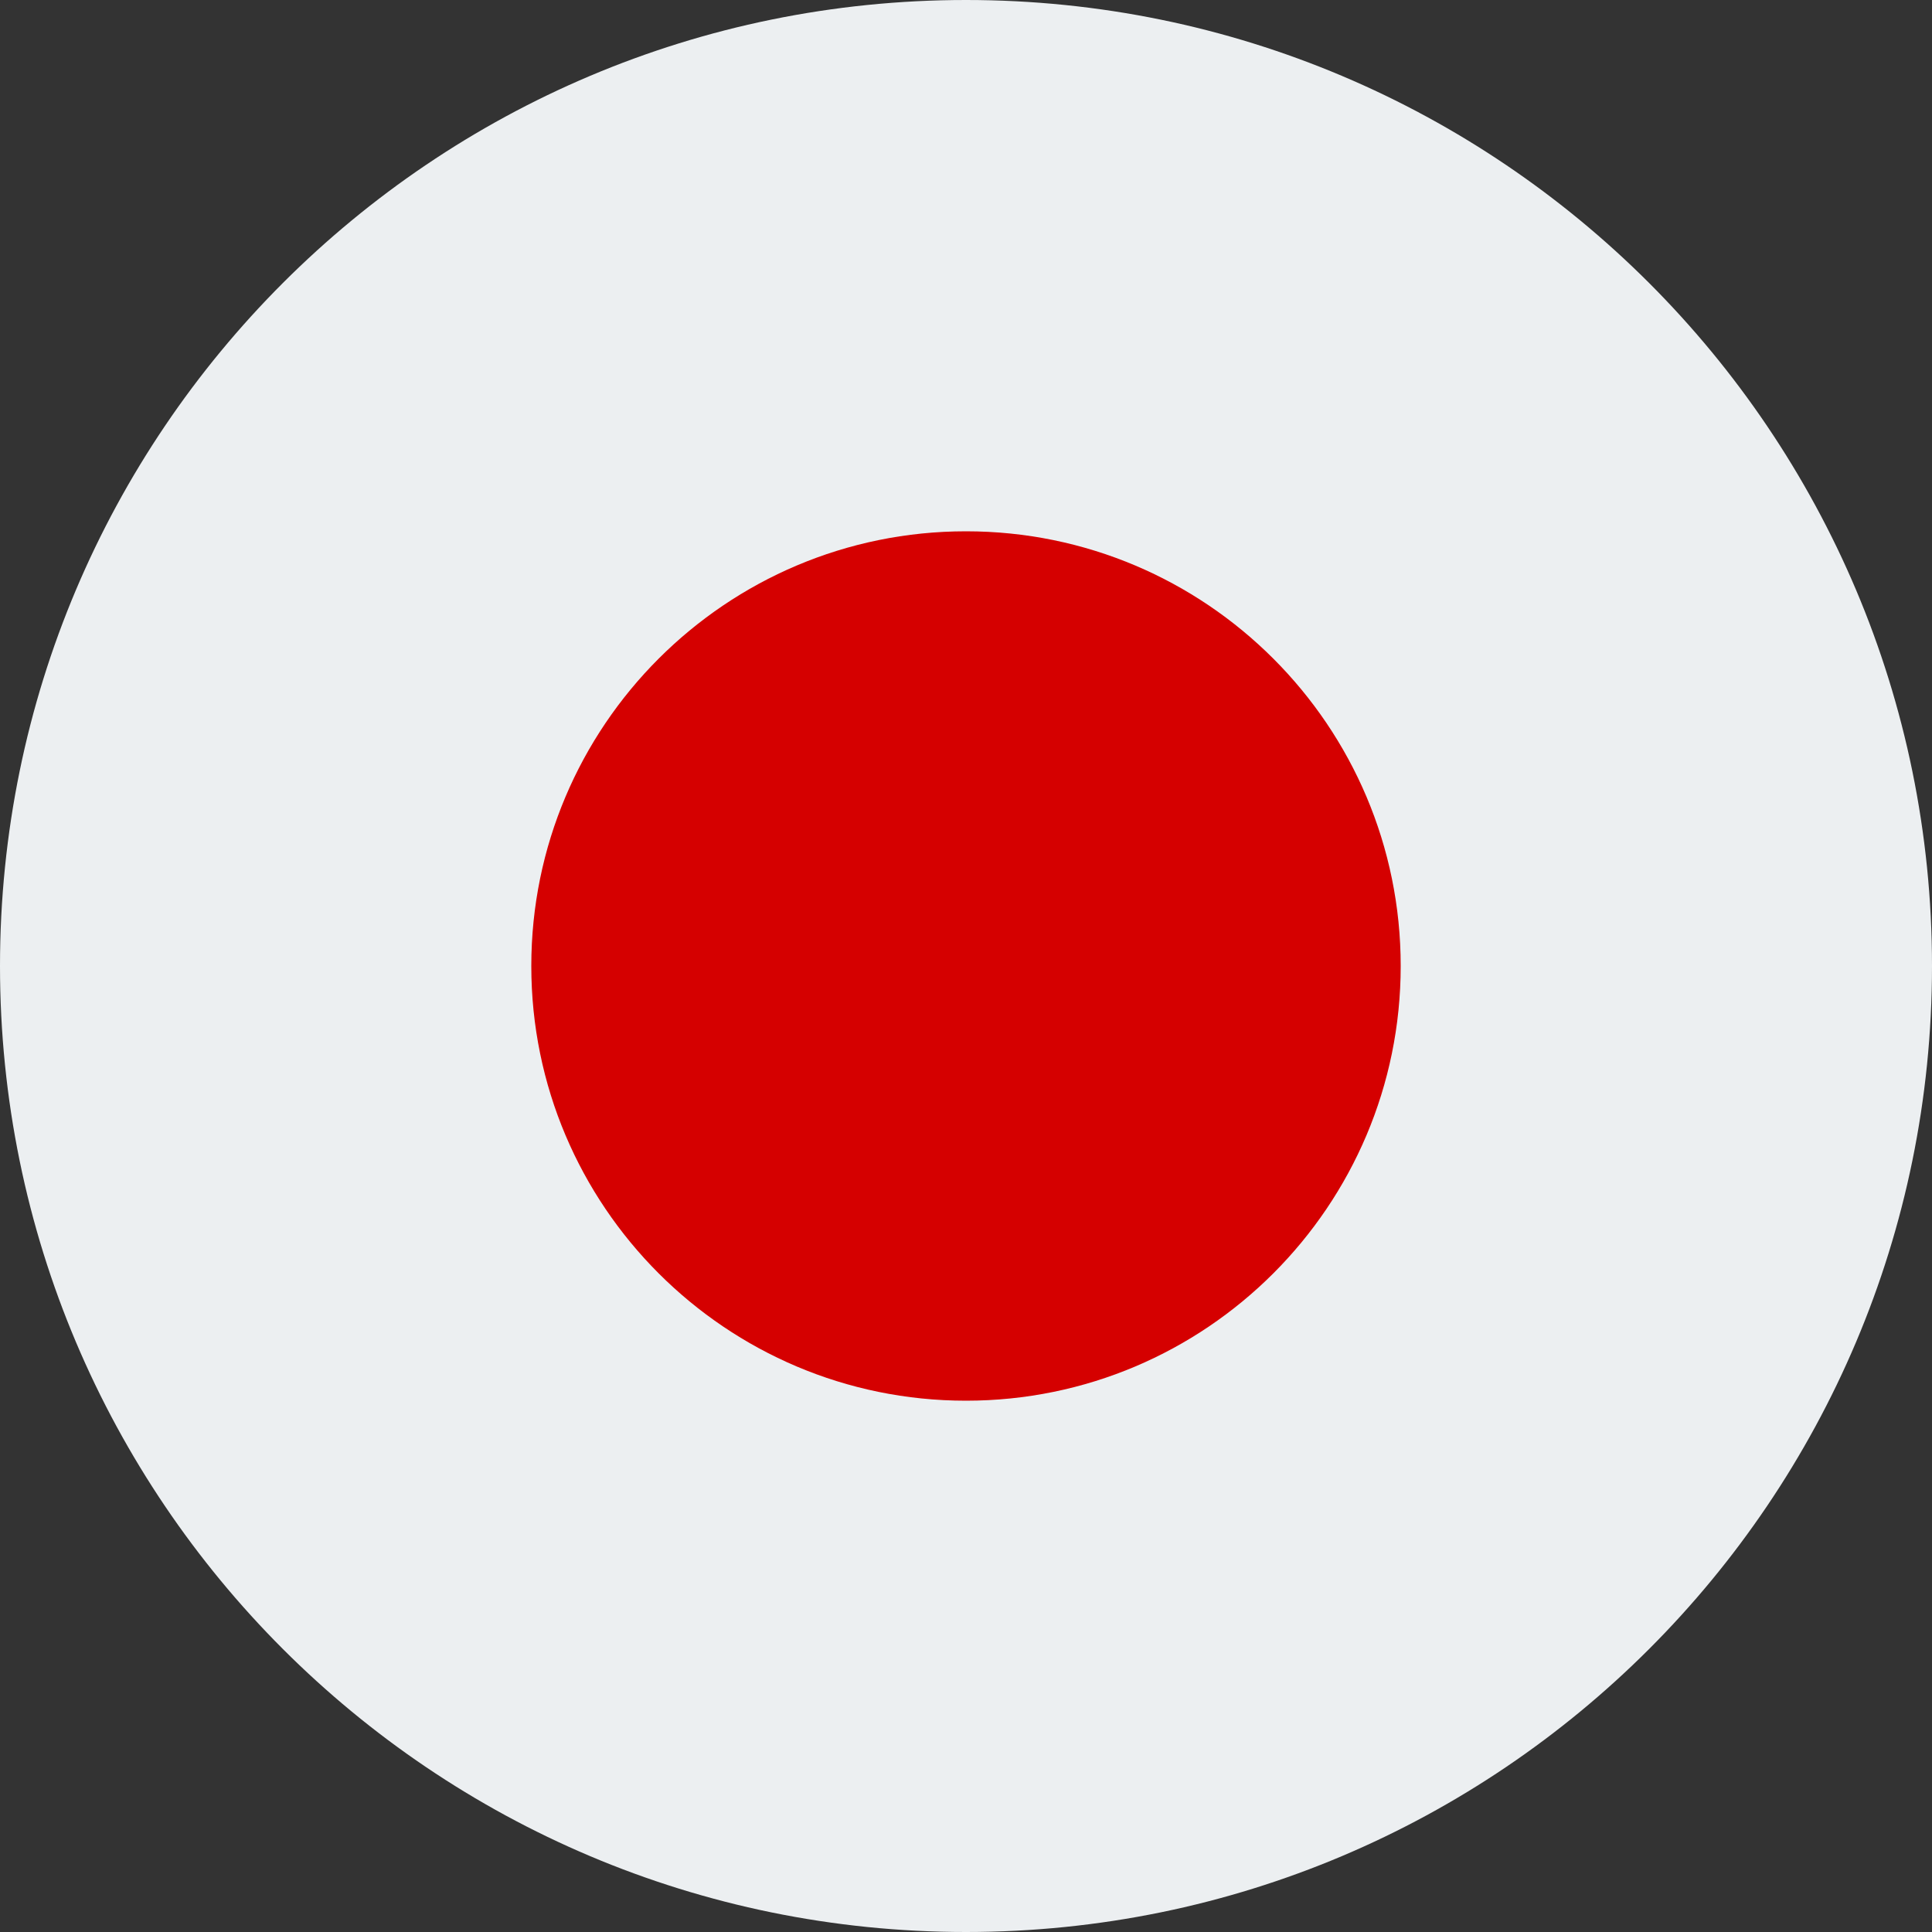 <svg width="100" height="100" viewBox="0 0 100 100" fill="none" xmlns="http://www.w3.org/2000/svg">
<rect x="0" y="0" width="100" height="100" fill="#333333" stroke="none"/>
<g clip-path="url(#clip0_1565_4242)">
<path d="M50 100C77.614 100 100 77.614 100 50C100 22.386 77.614 0 50 0C22.386 0 0 22.386 0 50C0 77.614 22.386 100 50 100Z" fill="#ECEFF1"/>
<path d="M72.5 50C72.5 62.422 62.422 72.5 50 72.5C37.578 72.5 27.5 62.422 27.5 50C27.5 37.578 37.578 27.5 50 27.5C62.422 27.5 72.5 37.578 72.5 50Z" fill="#D50000"/>
</g>
<defs>
<clipPath id="clip0_1565_4242">
<rect width="100" height="100" fill="white"/>
</clipPath>
</defs>
</svg>

